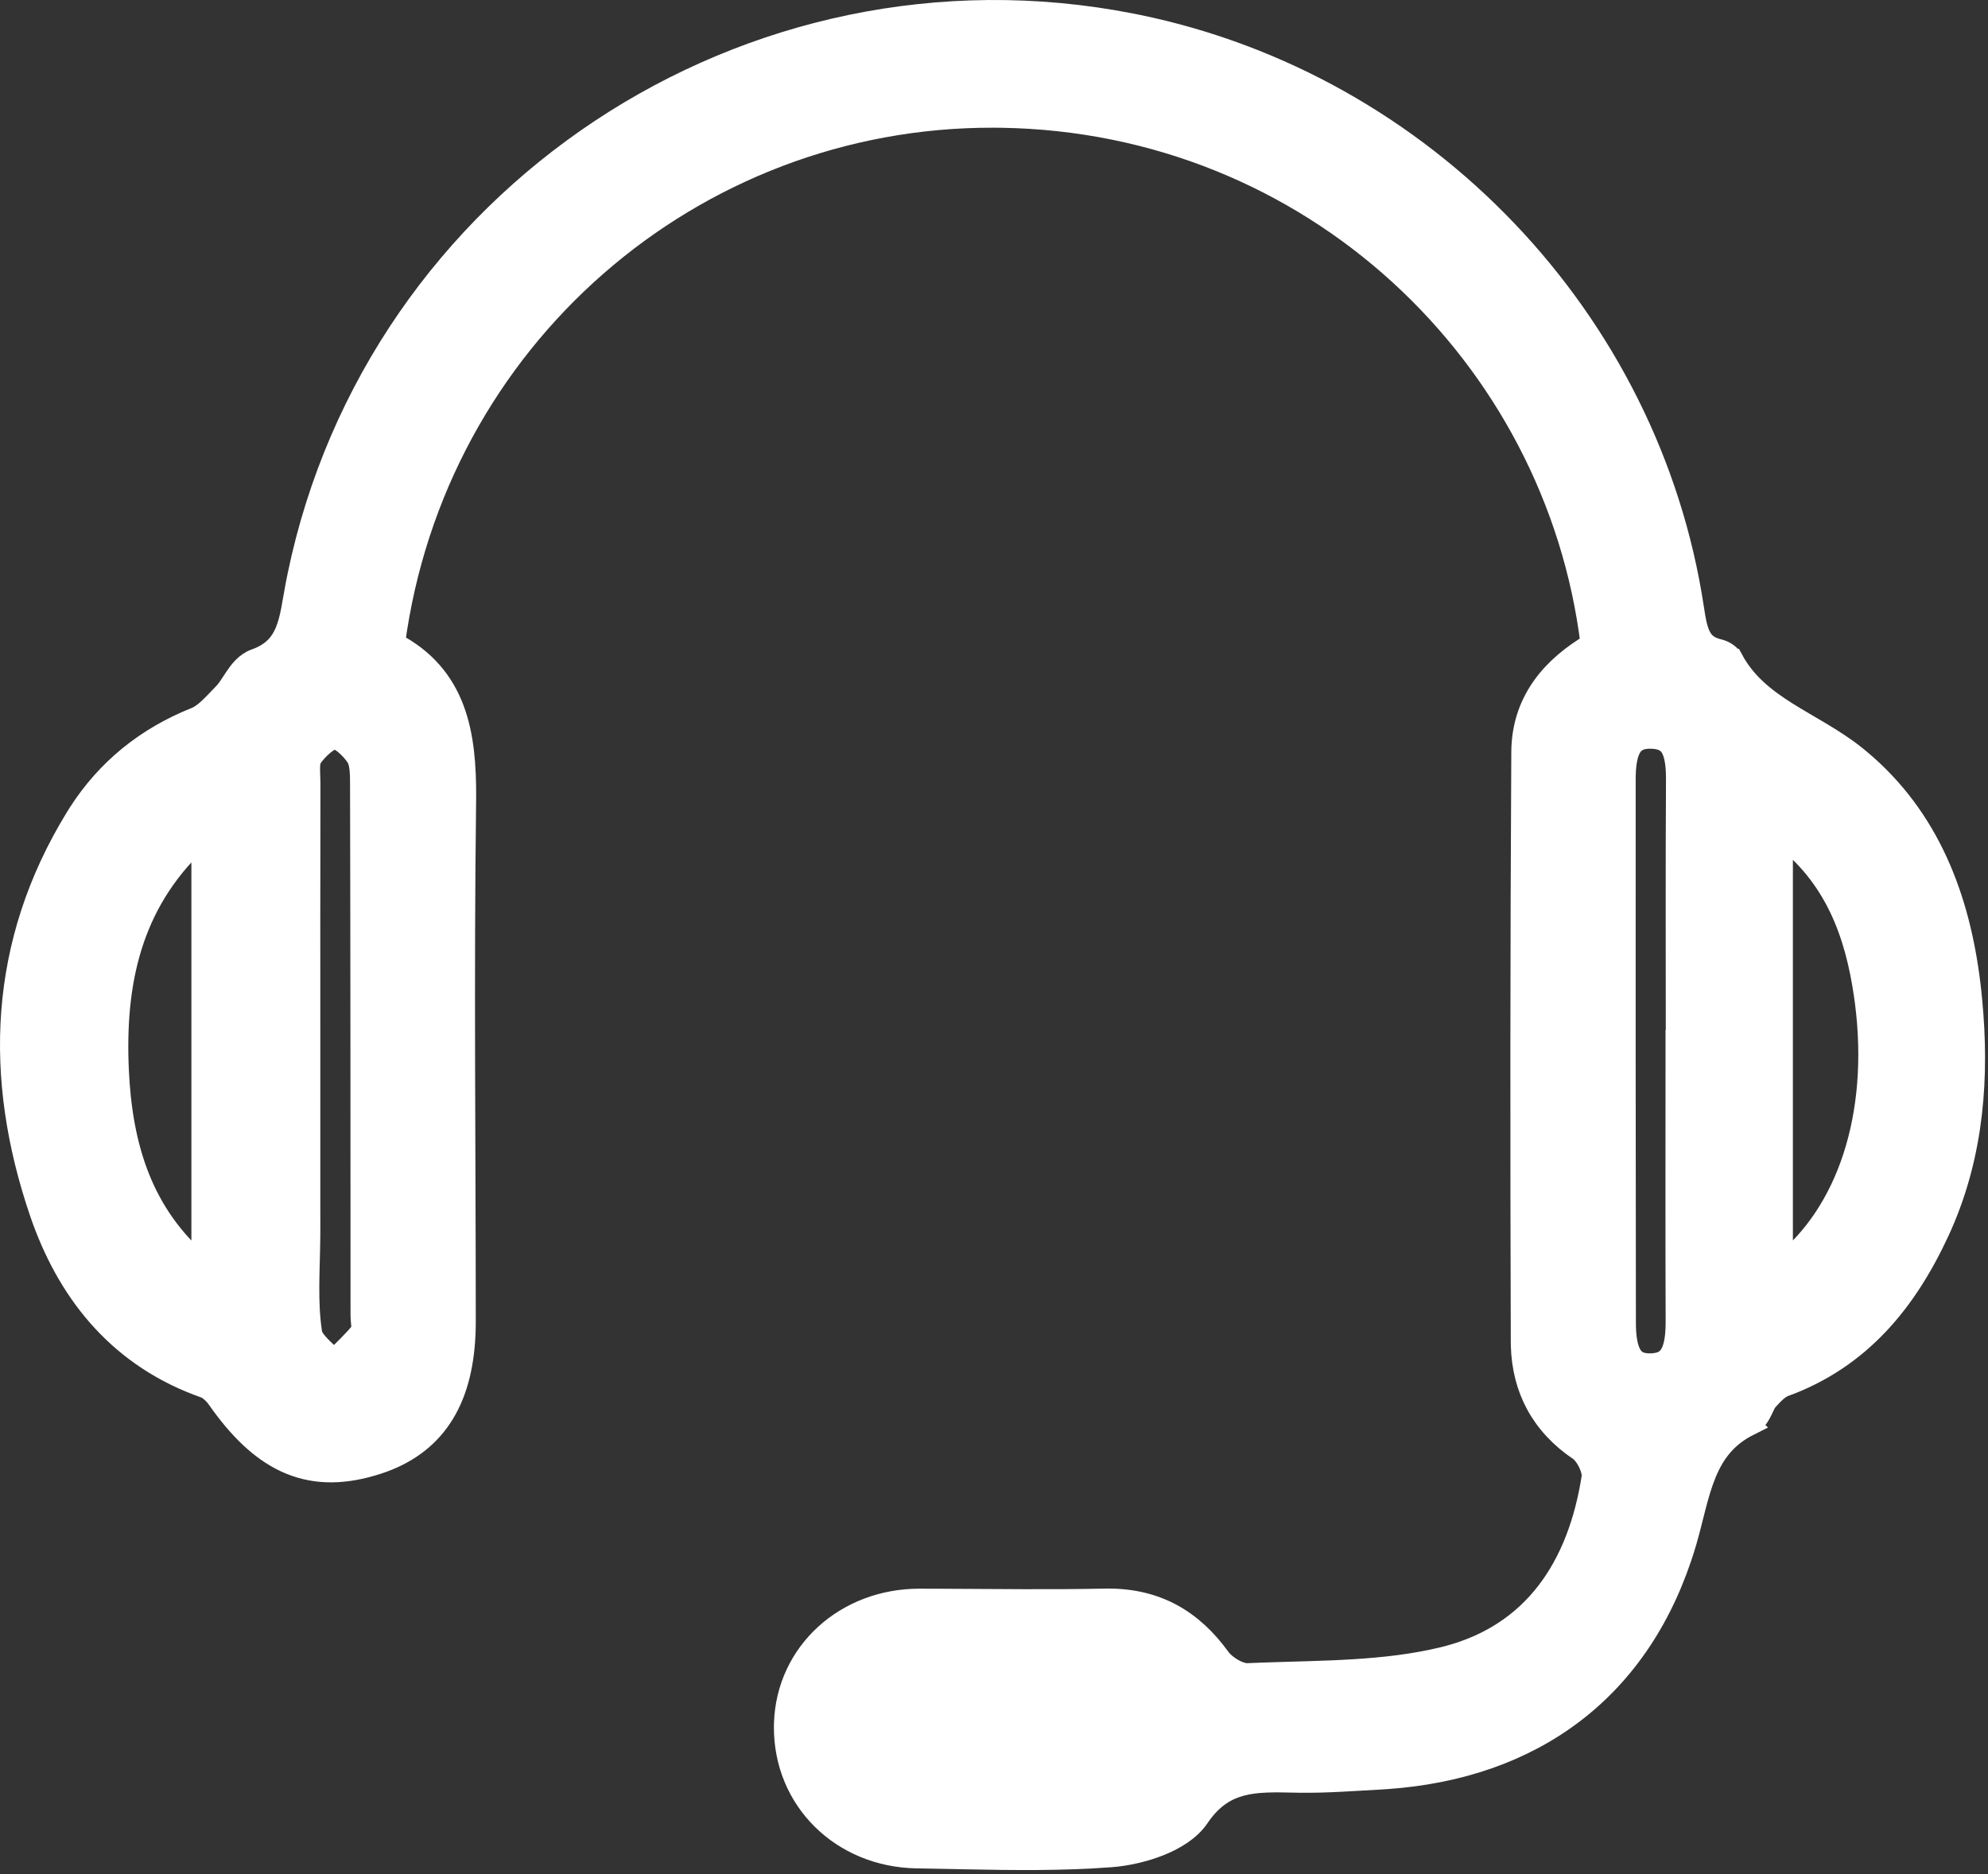<svg width="263" height="248" viewBox="0 0 263 248" fill="none" xmlns="http://www.w3.org/2000/svg">
<rect x="0" y="0" width="263" height="248" fill="#333333" stroke="none"/>
<path d="M39.528 76.151C49.92 26.075 99.168 -6.601 149.59 3.254L150.486 3.434C188.388 11.235 218.13 42.339 223.918 80.44L224.097 81.569C224.278 82.633 224.482 83.508 224.852 84.231C225.278 85.065 225.945 85.725 227.35 86.053H227.349C227.667 86.127 227.991 86.262 228.275 86.439C228.538 86.603 228.909 86.89 229.151 87.34H229.152C230.811 90.417 233.343 92.452 236.283 94.31C239.117 96.1 242.612 97.863 245.458 100.154L245.919 100.531C255.203 108.246 259.142 118.983 260.508 130.266L260.635 131.378L260.734 132.375C261.684 142.35 261 152.439 256.804 162.016L256.372 162.972C252.133 172.095 246.077 179.647 235.99 183.326L235.989 183.325C235.292 183.58 234.57 184.291 233.703 185.261L233.704 185.262C233.505 185.485 233.368 185.812 233.035 186.504C232.896 186.794 232.712 187.156 232.474 187.49C232.232 187.828 231.878 188.215 231.361 188.473L231.362 188.474C228.279 190.015 226.654 192.273 225.55 194.973C224.988 196.347 224.565 197.828 224.157 199.404C223.807 200.756 223.461 202.212 223.055 203.642L222.877 204.253C220.03 213.77 215.025 221.279 208.132 226.541C201.458 231.635 193.1 234.558 183.404 235.231L182.462 235.289C179.085 235.472 175.576 235.744 172.078 235.707L171.379 235.695C168.585 235.631 166.237 235.576 164.112 236.157C162.213 236.677 160.447 237.723 158.82 239.939L158.497 240.398C157.336 242.114 155.309 243.315 153.278 244.113C151.466 244.826 149.477 245.287 147.687 245.491L146.933 245.562C140.528 246.046 134.068 245.962 127.677 245.835L121.313 245.713C111.361 245.558 103.828 238.089 103.884 228.469L103.893 228.023C104.186 218.701 111.919 211.695 121.656 211.705L124.729 211.714C131.889 211.746 138.997 211.844 146.121 211.694L146.733 211.689C153.001 211.727 157.661 214.408 161.312 219.461L161.459 219.648C161.832 220.092 162.415 220.572 163.09 220.95C163.879 221.393 164.586 221.58 165.024 221.562L166.692 221.494C175.025 221.191 183.2 221.285 190.918 219.418L191.47 219.278C202.969 216.267 208.895 207.348 210.74 195.44V195.439L210.753 195.288C210.762 194.899 210.629 194.263 210.28 193.532C209.889 192.712 209.378 192.093 208.994 191.833H208.993C203.985 188.44 201.541 183.737 201.376 178.07L201.367 177.52C201.285 151.52 201.285 125.517 201.436 99.516L201.452 98.866C201.73 92.582 205.484 88.289 210.604 85.267C205.938 47.028 173.618 16.023 132.451 15.405L131.469 15.396C91.573 15.267 57.452 44.793 52.079 85.172C56.167 87.282 58.574 90.289 59.917 93.862C61.246 97.398 61.51 101.427 61.491 105.519L61.483 106.338C61.192 129.153 61.438 151.957 61.442 174.809L61.433 175.719C61.331 180.223 60.452 183.977 58.647 186.952C56.821 189.96 54.123 192.05 50.623 193.327L49.912 193.571C45.702 194.937 41.92 195.043 38.38 193.578C35.101 192.221 32.214 189.591 29.435 185.802L28.88 185.028C28.36 184.287 27.662 183.68 27.112 183.487L27.111 183.486C16.146 179.632 9.435 171.495 5.748 161.376L5.401 160.391C-0.675 142.563 -0.058 124.853 10.134 108.234L10.49 107.666C14.22 101.843 19.402 97.669 25.911 95.07L26.129 94.975C26.639 94.729 27.161 94.336 27.73 93.808C28.404 93.18 28.977 92.532 29.704 91.79L29.705 91.789L29.891 91.588C30.312 91.099 30.668 90.483 31.221 89.669C31.742 88.901 32.544 87.794 33.79 87.35L34.213 87.189C36.253 86.353 37.252 85.104 37.877 83.6C38.616 81.821 38.808 79.82 39.29 77.338L39.528 76.151ZM131.944 225.265C129.089 225.258 126.26 225.239 123.427 225.267L122 225.284C120.688 225.306 119.586 225.635 118.912 226.133C118.33 226.563 118.018 227.136 118.168 228.067L118.218 228.275C118.381 228.8 118.864 229.597 119.616 230.365C120.019 230.777 120.443 231.12 120.83 231.356C121.238 231.605 121.503 231.674 121.61 231.681L123.146 231.771C130.826 232.177 138.556 231.992 146.352 231.882L146.816 231.861C147.854 231.781 148.578 231.482 149.031 231.073C149.477 230.672 149.847 229.996 149.84 228.787L149.833 228.538C149.773 227.209 149.314 226.54 148.766 226.142C148.218 225.744 147.409 225.491 146.335 225.405L145.858 225.379C141.741 225.243 137.65 225.344 133.444 225.344H131.944V225.265ZM218.477 97.566C217.578 97.542 216.981 97.711 216.574 97.935C216.173 98.155 215.862 98.482 215.613 98.936C215.078 99.915 214.892 101.375 214.891 103.11C214.873 127.074 214.893 151.037 214.919 175.002L214.929 175.646C214.974 177.116 215.181 178.355 215.651 179.218C215.902 179.676 216.212 180.001 216.605 180.217C217.005 180.436 217.591 180.598 218.475 180.565L218.779 180.547C219.46 180.485 219.933 180.307 220.271 180.092C220.655 179.848 220.957 179.498 221.195 179.018C221.641 178.118 221.817 176.866 221.85 175.374L221.854 174.72C221.81 162.9 221.839 151.077 221.839 139.265V137.765H221.874C221.871 126.289 221.833 114.796 221.9 103.309L221.896 102.646C221.867 101.14 221.696 99.915 221.256 99.048C221.023 98.589 220.726 98.256 220.338 98.022C219.943 97.783 219.36 97.591 218.477 97.567V97.566ZM44.197 97.639C43.896 97.692 43.416 97.909 42.806 98.399C42.151 98.926 41.529 99.622 41.081 100.261L41.08 100.26C40.977 100.407 40.868 100.749 40.847 101.468C40.837 101.802 40.846 102.16 40.86 102.556C40.874 102.935 40.892 103.366 40.892 103.773V103.774C40.862 115.422 40.875 127.067 40.875 138.72C40.875 146.709 40.869 154.696 40.877 162.683L40.873 163.589C40.831 168.097 40.484 172.273 41.121 176.401V176.402L41.166 176.594C41.307 177.057 41.716 177.633 42.495 178.416C42.92 178.843 43.373 179.254 43.872 179.724C43.981 179.826 44.09 179.931 44.201 180.037C45.571 178.699 46.856 177.485 47.983 176.085C47.993 176.006 48 175.877 47.99 175.676C47.979 175.452 47.955 175.221 47.927 174.924C47.901 174.651 47.873 174.319 47.873 173.993L47.859 139.044C47.855 133.219 47.85 127.395 47.842 121.57L47.81 104.098C47.807 103.251 47.814 102.459 47.732 101.718C47.66 101.064 47.53 100.586 47.352 100.253L47.274 100.119C46.884 99.522 46.279 98.835 45.637 98.319C44.931 97.754 44.465 97.621 44.315 97.626L44.197 97.639ZM26.82 110.529C17.613 118.727 15.165 129.061 15.503 140.466L15.543 141.533C15.992 151.608 18.62 160.731 26.82 167.604V110.529ZM235.688 167.511C244.443 160.607 248.826 147.693 246.89 132.604L246.784 131.823C245.596 123.464 242.853 115.968 235.688 110.484V167.511Z" fill="white" stroke="white" stroke-width="3"/>
<path d="M133.446 222.268H135.005L135.002 222.337C138.614 222.319 142.302 222.259 145.958 222.38L146.554 222.412C147.951 222.521 149.372 222.872 150.53 223.714C151.931 224.731 152.736 226.311 152.831 228.4L152.841 228.779C152.847 230.648 152.253 232.207 151.042 233.299C149.792 234.426 148.105 234.856 146.394 234.88L146.395 234.88C138.649 234.99 130.798 235.178 122.983 234.764L121.421 234.673C120.633 234.623 119.884 234.292 119.267 233.916C118.63 233.526 118.015 233.017 117.473 232.464C116.444 231.411 115.433 229.948 115.207 228.544L115.157 228.155C114.975 226.238 115.786 224.714 117.129 223.72C118.47 222.728 120.256 222.312 121.952 222.284H121.953L123.392 222.265C126.754 222.233 130.123 222.268 133.446 222.268Z" fill="white" stroke="white" stroke-width="3"/>
</svg>
